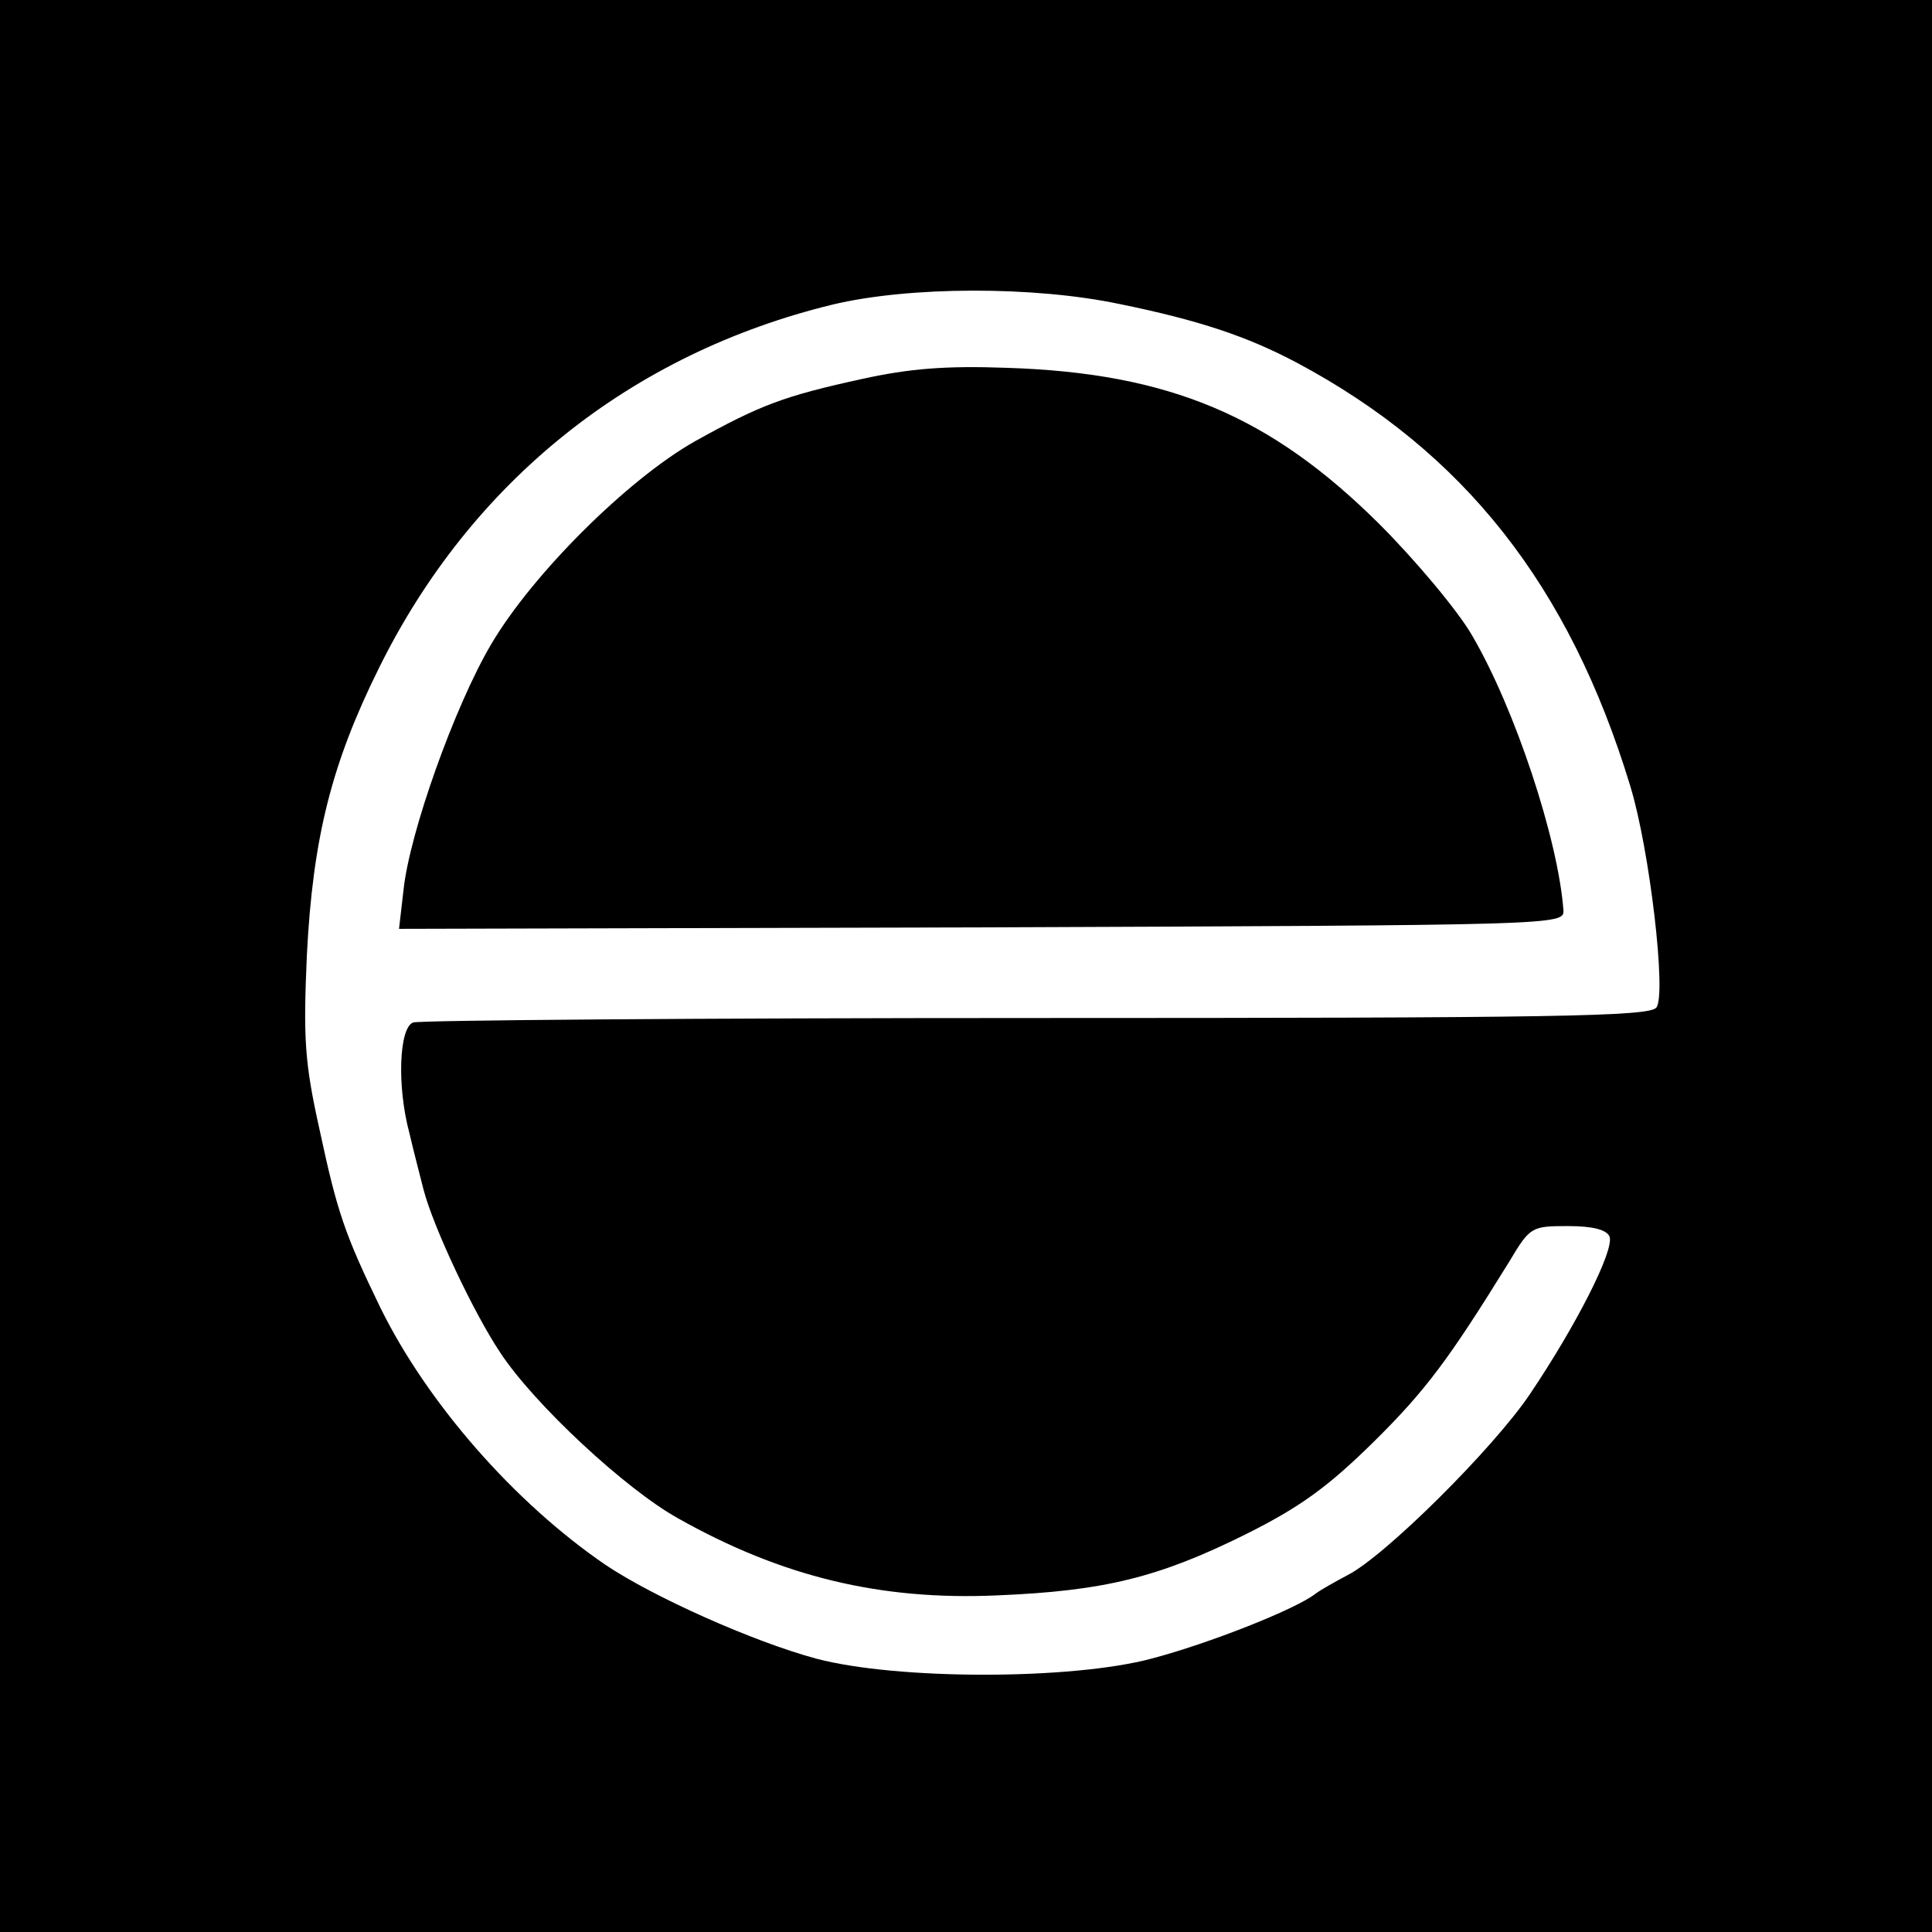 <?xml version="1.0" standalone="no"?>
<!DOCTYPE svg PUBLIC "-//W3C//DTD SVG 20010904//EN"
 "http://www.w3.org/TR/2001/REC-SVG-20010904/DTD/svg10.dtd">
<svg version="1.0" xmlns="http://www.w3.org/2000/svg"
 width="260pt" height="260pt" viewBox="0 0 260 260"
 preserveAspectRatio="xMidYMid meet">
<g transform="translate(0,260) scale(0.1,-0.1)"
fill="#000000" stroke="none">
<path d="M0 1300 l0 -1300 1300 0 1300 0 0 1300 0 1300 -1300 0 -1300 0 0
-1300z m1506 891 c108 -22 173 -44 239 -79 225 -120 367 -300 449 -570 26 -85
49 -281 35 -298 -10 -12 -139 -14 -834 -14 -453 0 -830 -3 -839 -6 -19 -7 -22
-86 -5 -149 5 -22 14 -56 19 -76 13 -50 67 -165 103 -219 46 -70 169 -184 239
-223 140 -79 273 -111 430 -104 144 6 217 24 334 82 74 37 111 64 172 124 71
70 102 112 183 243 28 47 30 48 79 48 34 0 52 -5 56 -14 7 -18 -45 -120 -107
-212 -49 -73 -196 -219 -246 -244 -15 -8 -35 -19 -43 -25 -27 -21 -144 -67
-220 -87 -108 -29 -343 -29 -452 0 -85 23 -219 83 -283 126 -123 84 -240 218
-303 346 -48 99 -58 128 -82 240 -20 90 -22 122 -17 235 8 157 33 257 97 386
124 251 339 423 610 489 104 25 272 25 386 1z"/>
<path d="M1160 2090 c-105 -23 -137 -35 -225 -84 -90 -51 -218 -178 -274 -273
-49 -83 -110 -254 -118 -331 l-6 -52 784 2 c777 3 784 3 783 23 -7 95 -65 271
-123 370 -19 33 -76 101 -125 150 -146 145 -282 203 -501 210 -83 3 -131 -1
-195 -15z"/>
</g>
</svg>
